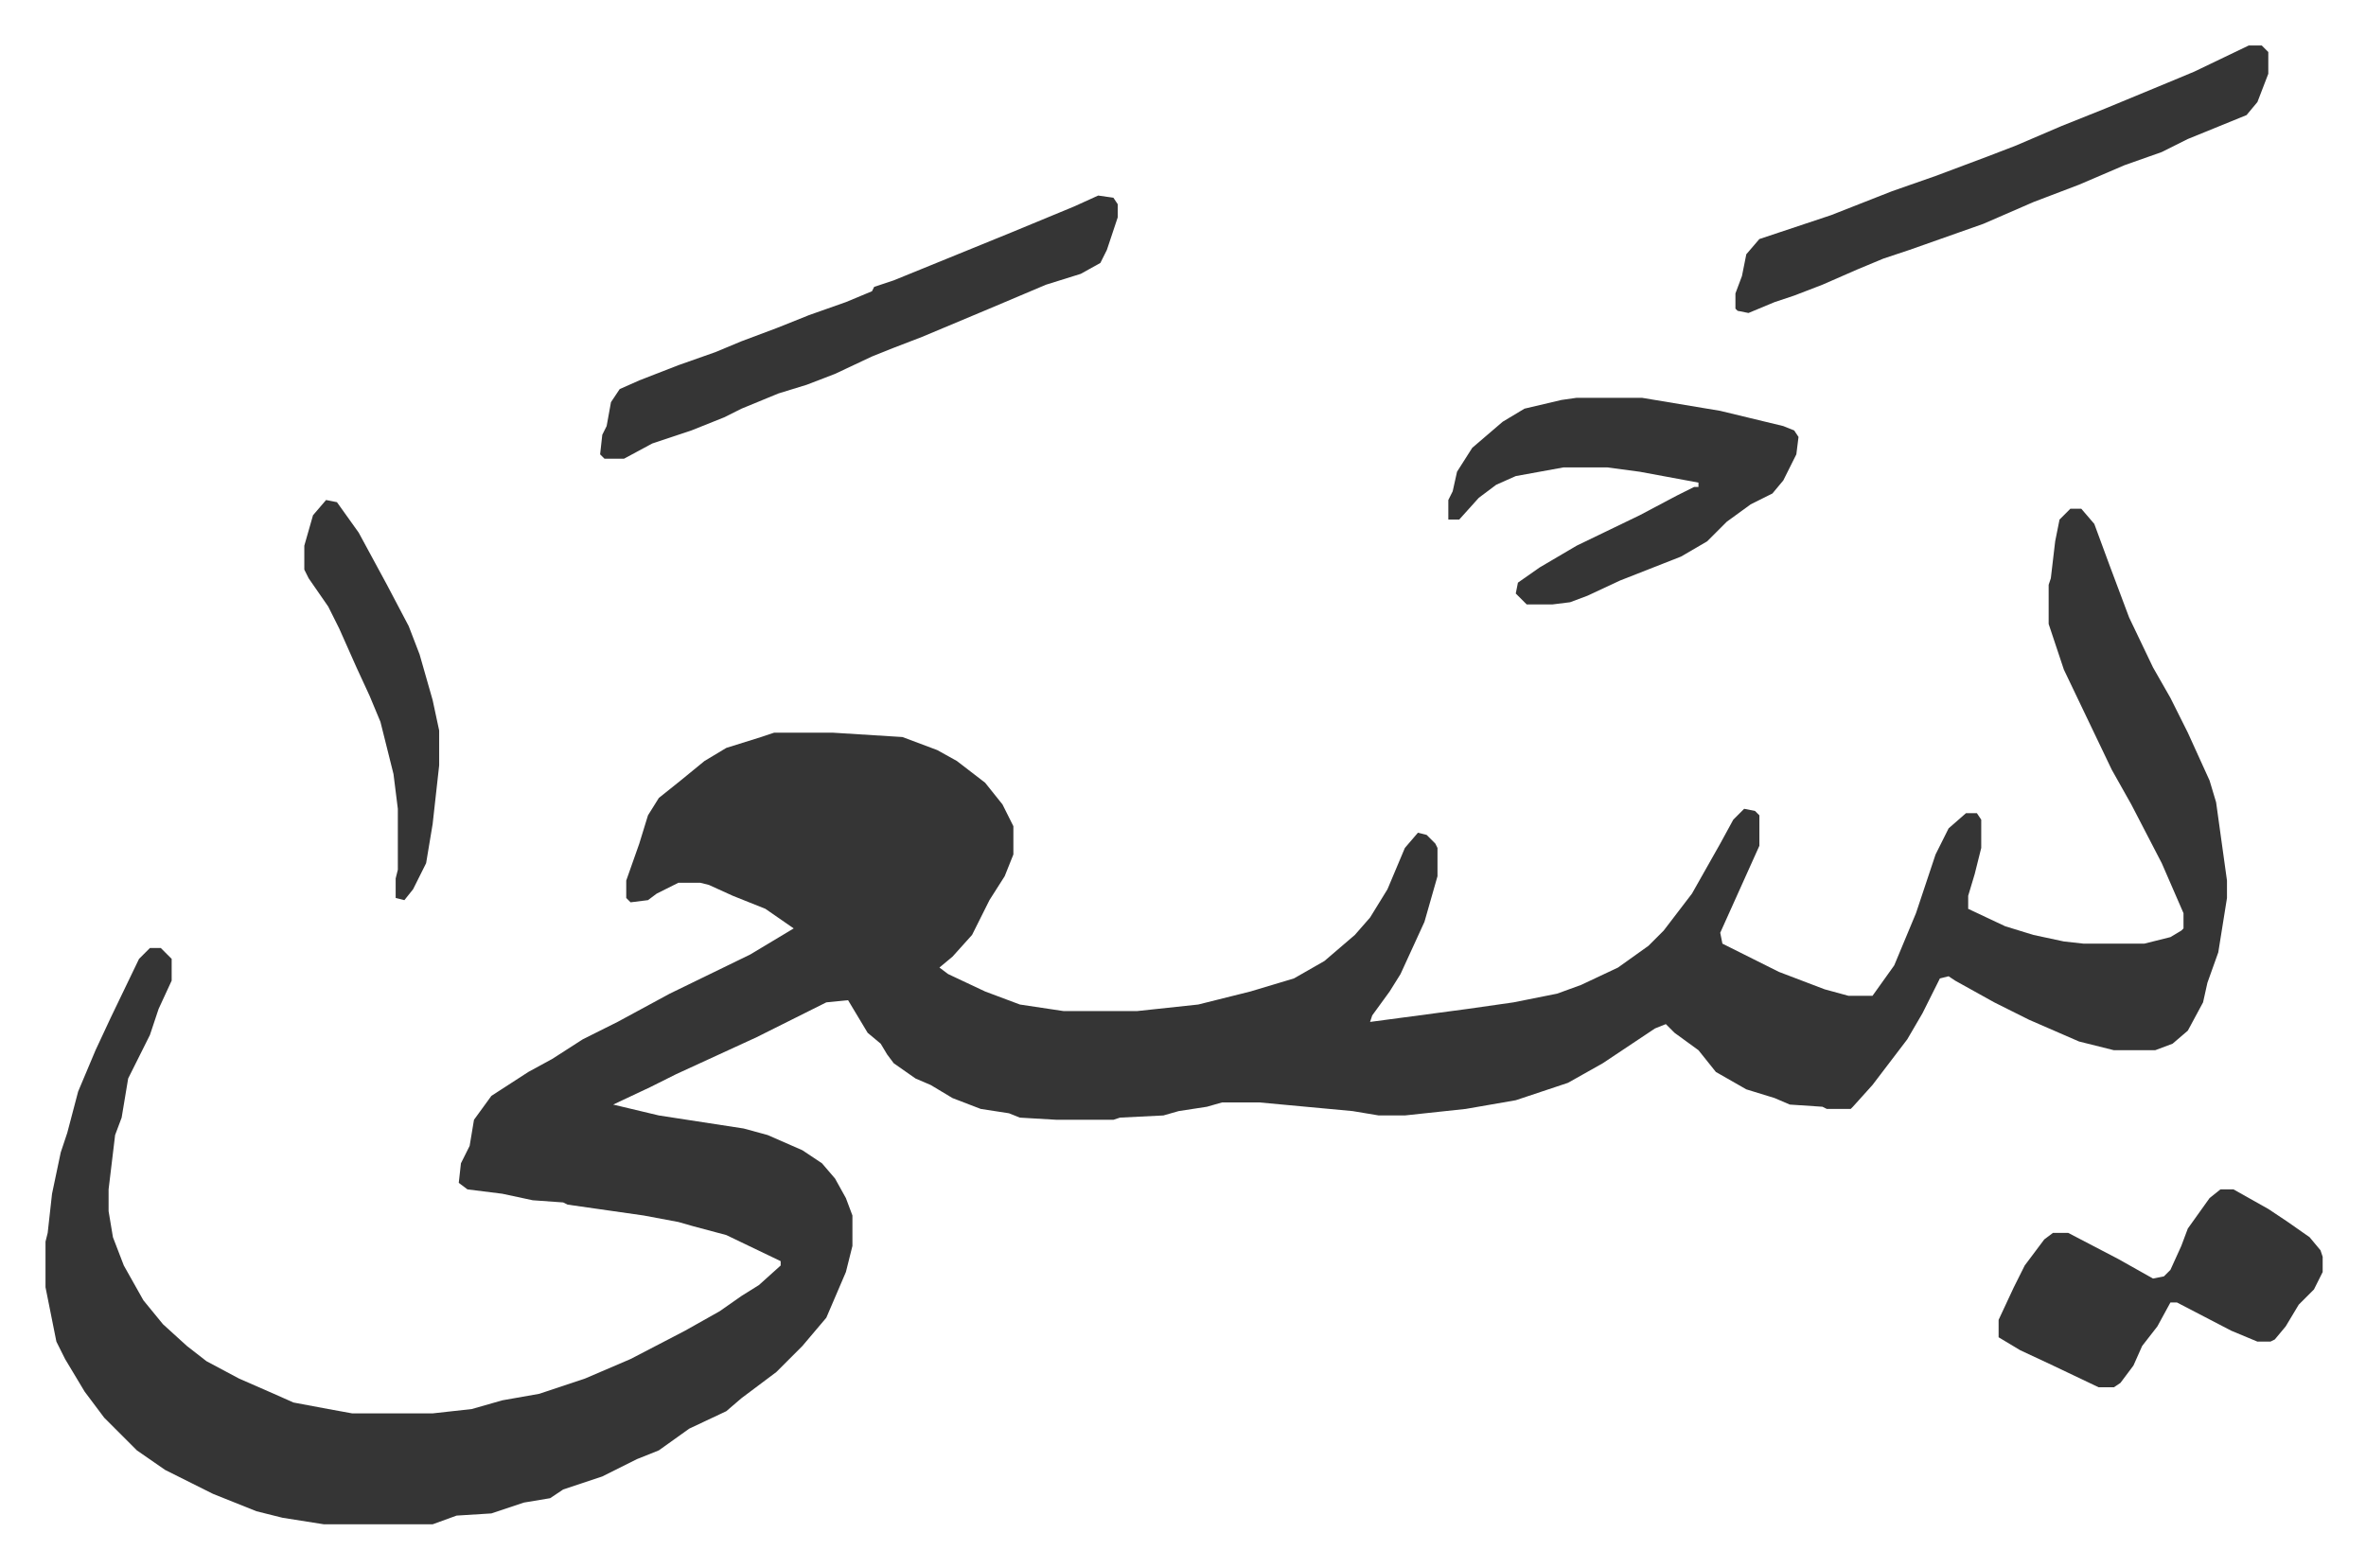 <svg xmlns="http://www.w3.org/2000/svg" role="img" viewBox="-20.92 426.08 1087.84 720.84"><path fill="#353535" id="rule_normal" d="M931 660h5l6 7 7 19 9 24 11 23 8 14 8 16 10 22 3 10 5 36v8l-4 25-5 14-2 9-7 13-7 6-8 3h-19l-16-4-23-10-16-8-18-10-3-2-4 1-8 16-7 12-16 21-9 10-1 1h-11l-2-1-15-1-7-3-13-4-14-8-8-10-11-8-4-4-5 2-24 16-16 9-24 8-23 4-28 3h-12l-12-2-43-4h-17l-7 2-13 2-7 2-20 1-3 1h-26l-17-1-5-2-13-2-13-5-10-6-7-3-10-7-3-4-3-5-6-5-9-15-10 1-16 8-16 8-37 17-12 6-17 8 21 5 39 6 11 3 16 7 9 6 6 7 5 9 3 8v14l-3 12-9 21-11 13-12 12-8 6-8 6-7 6-17 8-14 10-10 4-16 8-18 6-6 4-12 2-15 5-16 1-11 4h-50l-19-3-12-3-10-4-10-4-10-5-12-6-13-9-15-15-9-12-9-15-4-8-5-25v-21l1-4 2-18 4-19 3-9 5-19 8-19 7-15 13-27 5-5h5l5 5v10l-6 13-4 12-10 20-3 18-3 8-3 25v10l2 12 5 13 9 16 9 11 11 10 9 7 15 8 16 7 9 4 16 3 11 2h37l18-2 14-4 17-3 21-7 21-9 25-13 16-9 10-7 8-5 10-9v-2l-25-12-15-4-7-2-16-3-21-3-14-2-2-1-14-1-14-3-16-2-4-3 1-9 4-8 2-12 8-11 17-11 11-6 14-9 16-8 24-13 37-18 20-12-13-9-15-6-11-5-4-1h-10l-10 5-4 3-8 1-2-2v-8l6-17 4-13 5-8 10-8 11-9 10-6 16-5 6-2h27l32 2 16 6 9 5 13 10 8 10 5 10v13l-4 10-7 11-8 16-9 10-6 5 4 3 17 8 16 6 20 3h34l28-3 24-6 20-6 14-8 14-12 7-8 8-13 8-19 6-7 4 1 4 4 1 2v13l-6 21-11 24-5 8-8 11-1 3 45-6 21-3 20-4 11-4 17-8 14-10 7-7 13-17 13-23 6-11 5-5 5 1 2 2v14l-9 20-9 20 1 5 26 13 21 8 11 3h11l10-14 10-24 9-27 6-12 8-7h5l2 3v13l-3 12-3 10v6l17 8 13 4 14 3 9 1h28l12-3 5-3 1-1v-7l-10-23-14-27-9-16-11-23-11-23-7-21v-18l1-3 2-17 2-10z"/><path fill="#353535" id="rule_normal" d="M704 609h30l36 6 29 7 5 2 2 3-1 8-6 12-5 6-10 5-11 8-9 9-12 7-28 11-15 7-8 3-8 1h-12l-5-5 1-5 10-7 17-10 29-14 17-9 8-4h2v-2l-27-5-15-2h-20l-22 4-9 4-8 6-9 10h-5v-9l2-4 2-9 7-11 14-12 10-6 17-4zm309-162h6l3 3v10l-5 13-5 6-27 11-12 6-17 6-21 9-21 8-23 10-34 12-12 4-12 5-16 7-13 5-9 3-12 5-5-1-1-1v-7l3-8 2-10 6-7 33-11 28-11 20-7 24-9 13-5 21-9 20-8 29-12 12-5zm-529 69l7 1 2 3v6l-5 15-3 6-9 5-16 5-26 11-31 13-13 5-10 4-17 8-13 5-13 4-17 7-8 4-15 6-18 6-13 7h-9l-2-2 1-9 2-4 2-11 4-6 9-4 18-7 17-6 12-5 16-6 15-6 17-6 12-5 1-2 9-3 27-11 27-11 29-12zm516 457h6l16 9 9 6 10 7 5 6 1 3v7l-4 8-7 7-6 10-5 6-2 1h-6l-12-5-25-13h-3l-6 11-7 9-4 9-6 8-3 2h-7l-21-10-15-7-10-6v-8l7-15 5-10 9-12 4-3h7l23 12 16 9 5-1 3-3 5-11 3-8 10-14zM129 656l5 1 10 14 13 24 10 19 5 13 6 21 3 14v16l-3 27-3 18-6 12-4 5-4-1v-9l1-4v-28l-2-16-6-24-5-12-6-13-8-18-5-10-9-13-2-4v-11l4-14z"/></svg>
